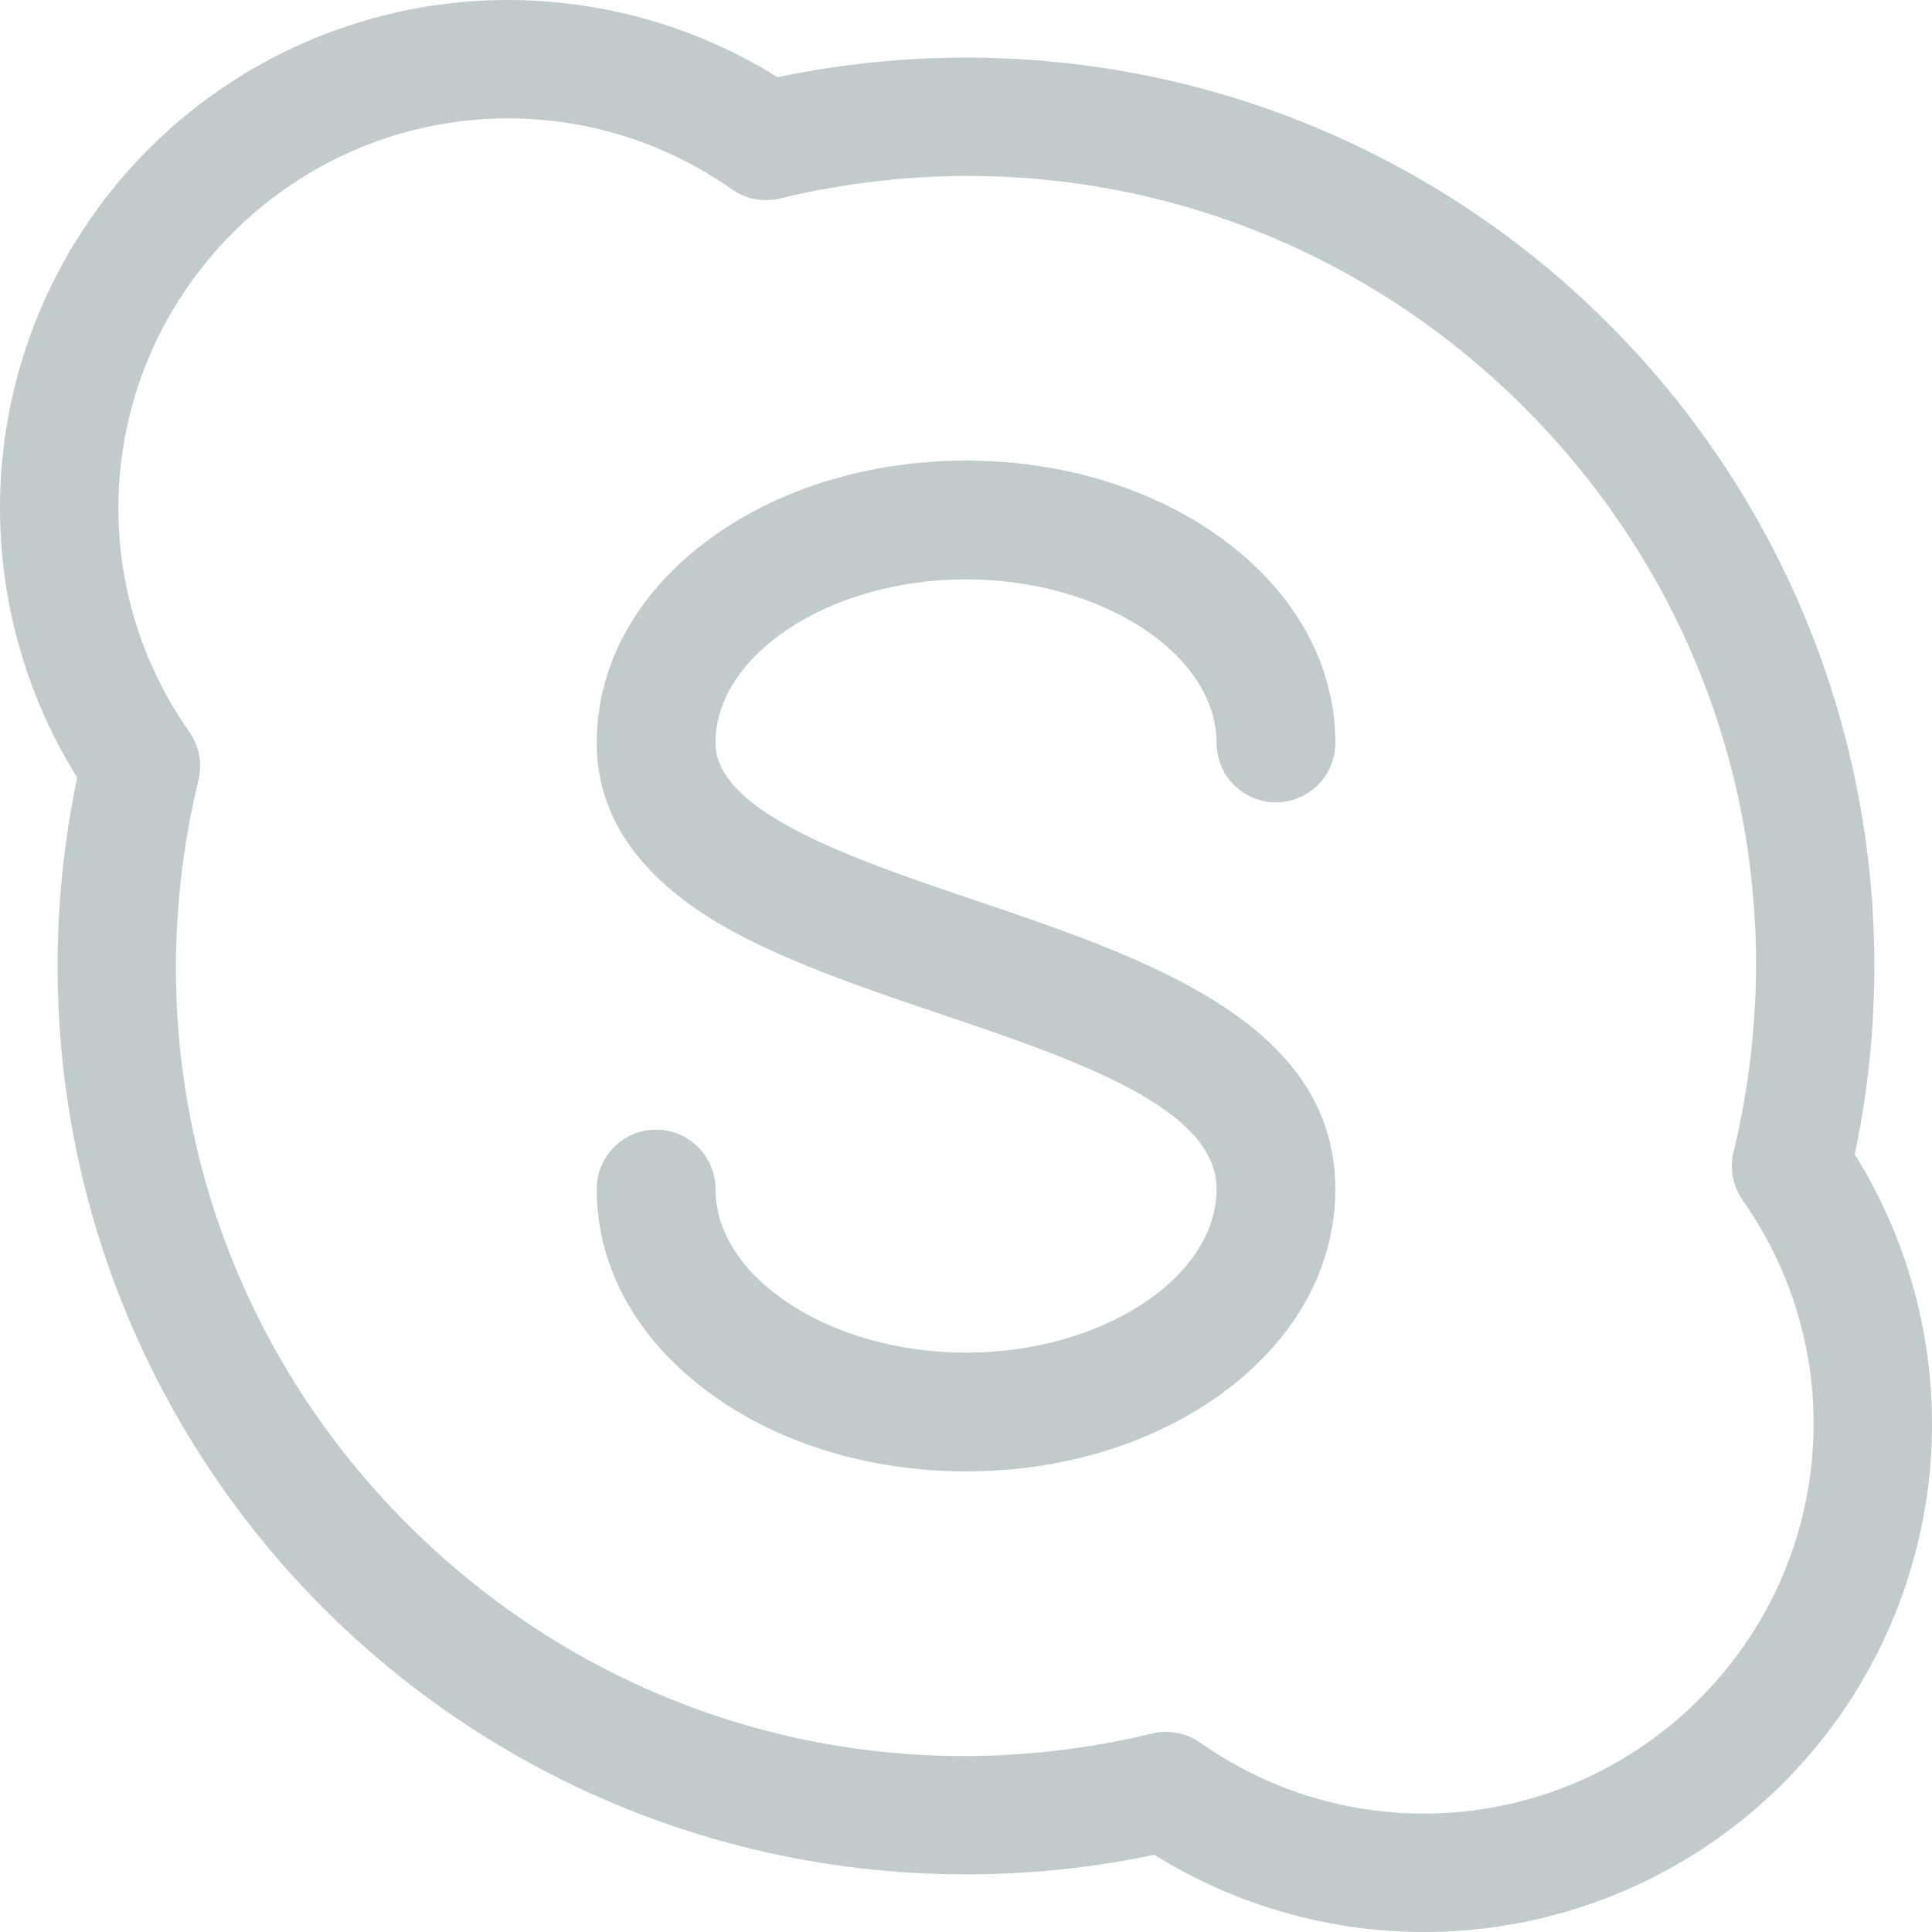 <svg width="30" height="30" viewBox="0 0 30 30" fill="none" xmlns="http://www.w3.org/2000/svg">
<g clip-path="url(#clip0_216_939)">
<path d="M28.801 17.925C29.262 15.737 29.198 13.454 28.613 11.295C27.973 8.933 26.715 6.765 24.974 5.025C23.235 3.285 21.066 2.027 18.704 1.386C16.546 0.801 14.262 0.738 12.075 1.199C10.642 0.303 8.943 -0.112 7.245 0.026C5.385 0.178 3.632 0.989 2.311 2.311C0.989 3.633 0.178 5.385 0.026 7.245C-0.112 8.943 0.303 10.642 1.199 12.075C0.738 14.262 0.801 16.546 1.386 18.704C2.027 21.066 3.285 23.235 5.025 24.975C6.765 26.715 8.933 27.973 11.295 28.613C13.454 29.199 15.737 29.262 17.925 28.801C19.177 29.584 20.632 30 22.113 30C22.326 30 22.54 29.991 22.754 29.974C24.615 29.822 26.367 29.011 27.689 27.689C29.011 26.367 29.822 24.615 29.974 22.754C30.112 21.056 29.697 19.357 28.801 17.925ZM26.385 26.385C24.301 28.469 21.043 28.753 18.637 27.06C18.529 26.985 18.407 26.933 18.279 26.909C18.15 26.884 18.017 26.887 17.89 26.918C13.697 27.93 9.375 26.716 6.329 23.67C3.283 20.625 2.069 16.303 3.082 12.11C3.144 11.852 3.092 11.58 2.939 11.363C1.247 8.957 1.531 5.699 3.615 3.615C5.699 1.531 8.957 1.247 11.363 2.939C11.47 3.015 11.592 3.067 11.721 3.091C11.85 3.116 11.982 3.112 12.11 3.082C16.303 2.07 20.625 3.284 23.67 6.329C26.716 9.375 27.93 13.697 26.918 17.89C26.887 18.017 26.884 18.15 26.909 18.279C26.933 18.407 26.985 18.529 27.06 18.637C28.753 21.043 28.469 24.301 26.385 26.385Z" fill="#C1CBCC"/>
<path d="M15.173 13.991C13.268 13.347 11.11 12.617 11.11 11.537C11.11 10.16 12.892 8.996 15 8.996C17.109 8.996 18.891 10.16 18.891 11.537C18.891 12.046 19.304 12.459 19.813 12.459C20.322 12.459 20.735 12.046 20.735 11.537C20.735 10.307 20.098 9.172 18.942 8.34C17.877 7.574 16.478 7.152 15 7.152C13.523 7.152 12.123 7.574 11.059 8.34C9.902 9.172 9.266 10.307 9.266 11.537C9.266 12.658 9.91 13.604 11.179 14.349C12.138 14.911 13.38 15.332 14.582 15.738C16.7 16.455 18.891 17.196 18.891 18.463C18.891 19.84 17.109 21.004 15 21.004C12.892 21.004 11.11 19.84 11.11 18.463C11.11 17.954 10.697 17.541 10.188 17.541C9.678 17.541 9.266 17.954 9.266 18.463C9.266 19.693 9.902 20.828 11.059 21.66C12.123 22.426 13.523 22.848 15 22.848C16.478 22.848 17.877 22.426 18.942 21.66C20.098 20.828 20.735 19.693 20.735 18.463C20.735 15.873 17.78 14.873 15.173 13.991Z" fill="#C1CBCC"/>
</g>
<defs>
<clipPath id="clip0_216_939">
<rect width="30" height="30" fill="white"/>
</clipPath>
</defs>
</svg>
